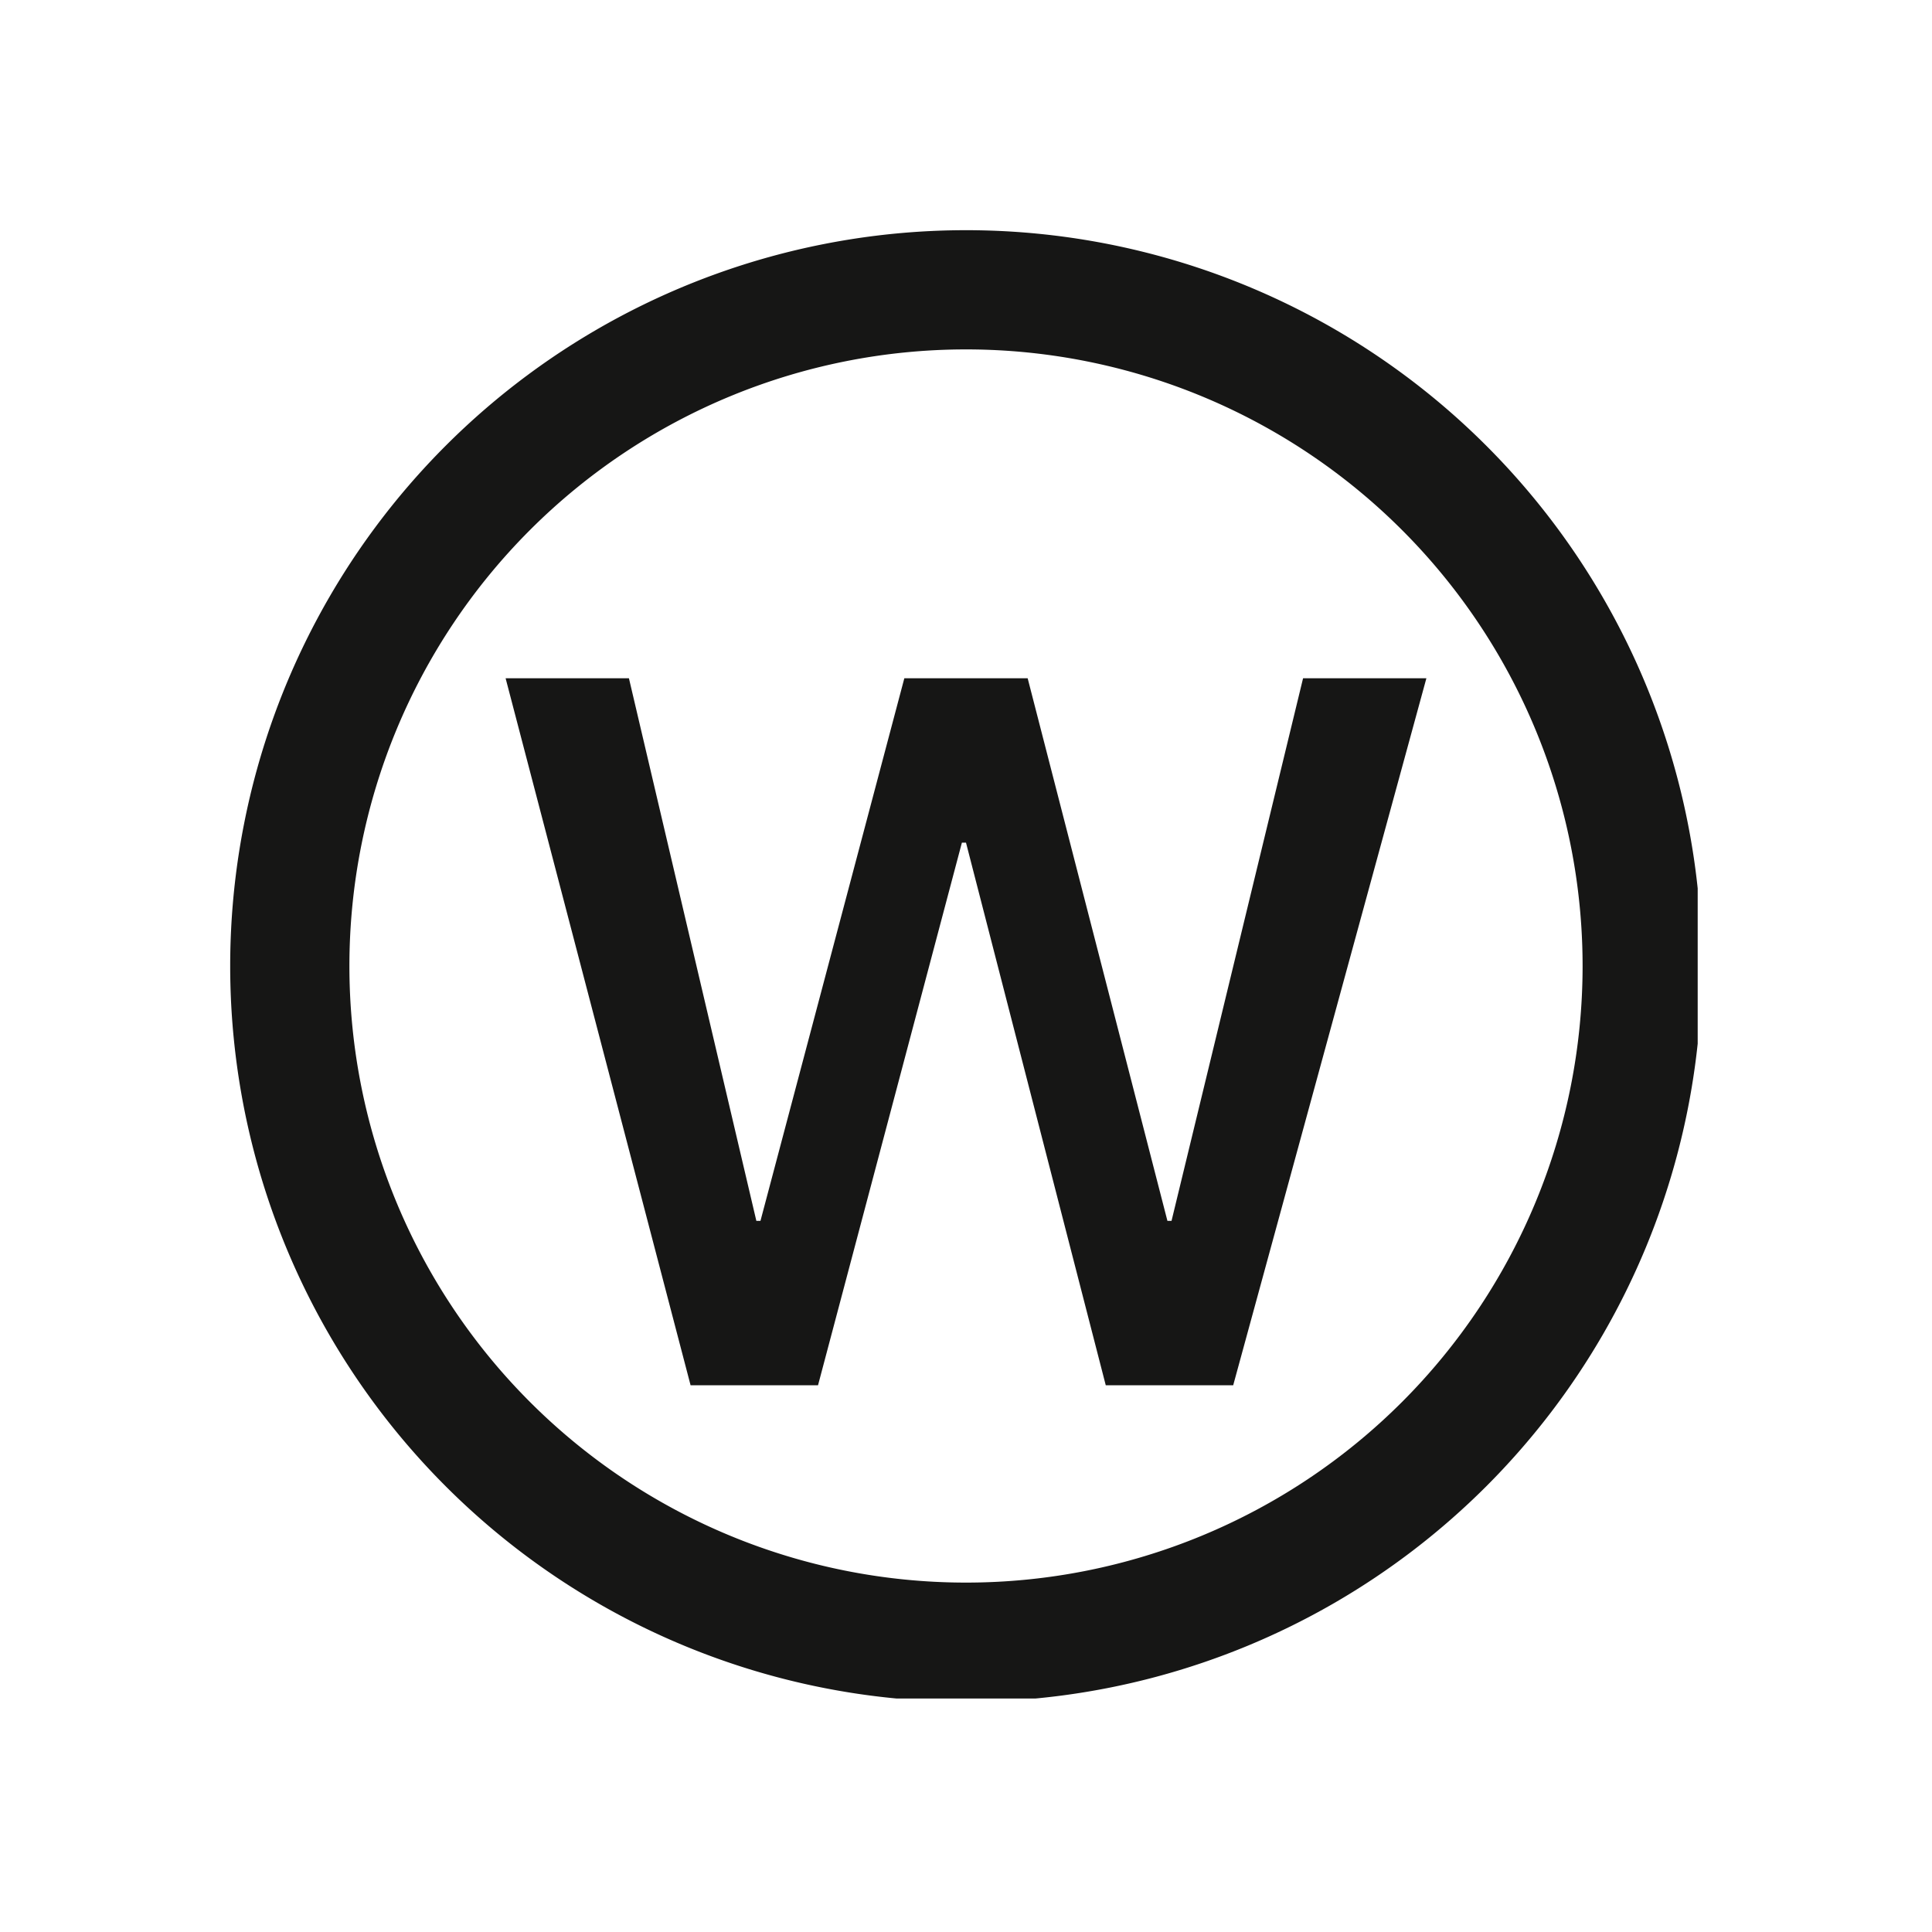 <?xml version="1.0"?>
<svg xmlns="http://www.w3.org/2000/svg" xmlns:xlink="http://www.w3.org/1999/xlink" id="Ebene_1" data-name="Ebene 1" width="35" height="35" viewBox="0 0 47 47">
  <defs>
    <style>
      .cls-1 {
        fill: none;
      }

      .cls-2 {
        clip-path: url(#clip-path);
      }

      .cls-3 {
        fill: #161615;
      }
    </style>
    <clipPath id="clip-path">
      <rect class="cls-1" x="5.6" y="5.6" width="35.7" height="35.72"/>
    </clipPath>
  </defs>
  <g class="cls-2">
    <g id="Gruppe_98" data-name="Gruppe 98">
      <path id="Pfad_48" data-name="Pfad 48" class="cls-3" d="M23.5,8.5a15,15,0,1,0,15,15h0a15,15,0,0,0-15-15m0,32.9A17.9,17.9,0,1,1,41.4,23.5,17.9,17.9,0,0,1,23.5,41.4"/>
      <path id="Pfad_49" data-name="Pfad 49" class="cls-3" d="M16.8,33.7h3.1l3.5-13.2h.1l3.4,13.2H30l4.7-17.2h-3L28.5,29.7h-.1L25,16.5H22L18.5,29.7h-.1L15.3,16.5h-3Z"/>
    </g>
  </g>
</svg>
